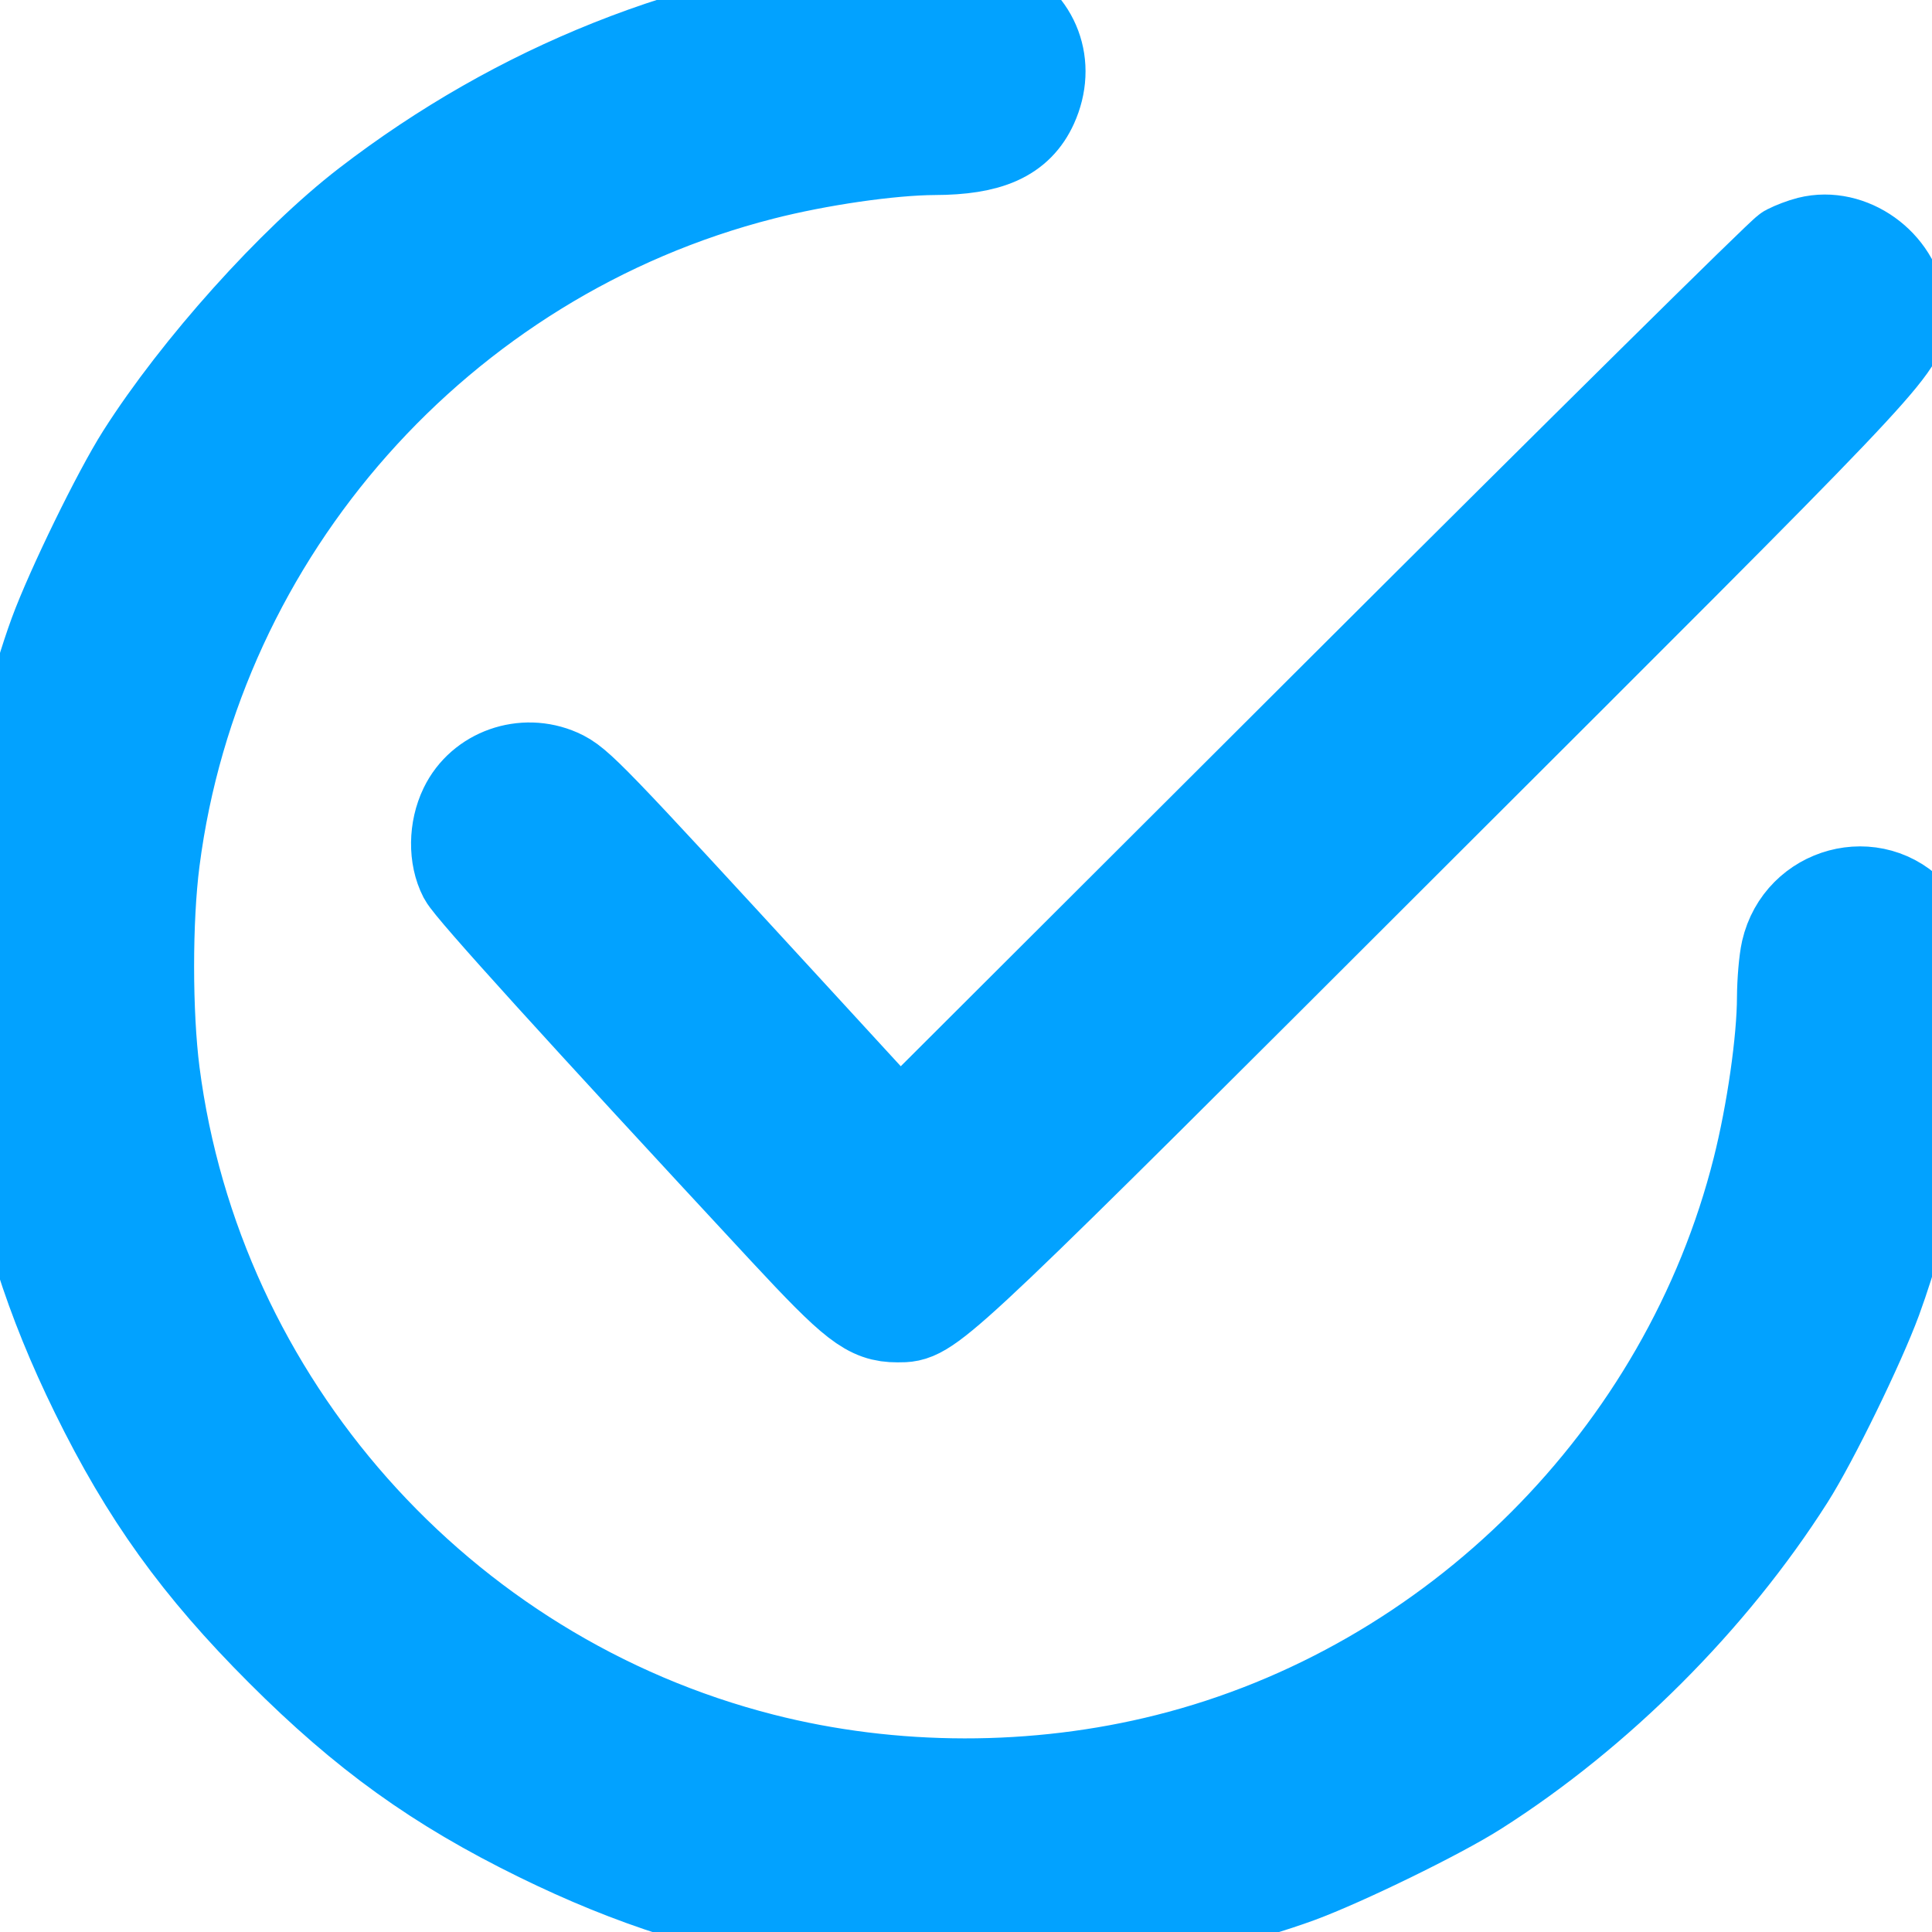 <?xml version="1.0" encoding="UTF-8"?> <svg xmlns="http://www.w3.org/2000/svg" width="20" height="20" viewBox="0 0 20 20" fill="none"> <path d="M9.094 0.035C7.211 0.204 5.379 0.933 3.814 2.138C3.052 2.725 2.063 3.827 1.491 4.727C1.244 5.115 0.764 6.1 0.591 6.57C0.399 7.095 0.194 7.898 0.093 8.52C-0.031 9.283 -0.031 10.73 0.093 11.493C0.267 12.57 0.544 13.442 1.017 14.406C1.534 15.46 2.071 16.207 2.932 17.068C3.793 17.929 4.54 18.466 5.594 18.983C6.558 19.456 7.43 19.733 8.507 19.907C9.27 20.031 10.717 20.031 11.48 19.907C12.102 19.806 12.905 19.601 13.431 19.409C13.9 19.236 14.885 18.756 15.273 18.509C16.529 17.71 17.697 16.542 18.496 15.286C18.743 14.898 19.223 13.913 19.396 13.444C19.721 12.554 19.941 11.457 19.99 10.477C20.02 9.872 19.992 9.731 19.797 9.509C19.4 9.057 18.659 9.256 18.522 9.851C18.5 9.947 18.482 10.161 18.481 10.326C18.48 10.773 18.372 11.525 18.226 12.105C17.477 15.085 15.072 17.49 12.091 18.239C10.725 18.583 9.24 18.581 7.883 18.234C4.536 17.38 2.011 14.53 1.569 11.108C1.49 10.491 1.489 9.523 1.569 8.905C2.009 5.486 4.537 2.633 7.883 1.779C8.468 1.629 9.218 1.521 9.674 1.519C10.233 1.517 10.519 1.389 10.662 1.075C10.844 0.673 10.688 0.255 10.287 0.069C10.116 -0.01 9.725 -0.021 9.094 0.035ZM18.734 2.533C18.67 2.549 18.573 2.586 18.519 2.614C18.465 2.642 16.371 4.712 13.865 7.213L9.309 11.76L8.175 10.525C6.075 8.239 5.965 8.125 5.776 8.041C5.422 7.885 5.001 8.033 4.836 8.374C4.731 8.59 4.728 8.867 4.828 9.06C4.895 9.188 6.02 10.429 8.147 12.72C8.861 13.488 9.009 13.603 9.29 13.603C9.312 13.603 9.332 13.603 9.353 13.602C9.634 13.587 9.902 13.317 14.653 8.571C19.357 3.874 19.674 3.572 19.657 3.291C19.655 3.257 19.648 3.223 19.644 3.182C19.595 2.753 19.143 2.43 18.734 2.533Z" fill="#02A2FF"></path> <path d="M9.094 0.035C7.211 0.204 5.379 0.933 3.814 2.138C3.052 2.725 2.063 3.827 1.491 4.727C1.244 5.115 0.764 6.1 0.591 6.57C0.399 7.095 0.194 7.898 0.093 8.52C-0.031 9.283 -0.031 10.73 0.093 11.493C0.267 12.57 0.544 13.442 1.017 14.406C1.534 15.46 2.071 16.207 2.932 17.068C3.793 17.929 4.54 18.466 5.594 18.983C6.558 19.456 7.43 19.733 8.507 19.907C9.27 20.031 10.717 20.031 11.48 19.907C12.102 19.806 12.905 19.601 13.431 19.409C13.9 19.236 14.885 18.756 15.273 18.509C16.529 17.71 17.697 16.542 18.496 15.286C18.743 14.898 19.223 13.913 19.396 13.444C19.721 12.554 19.941 11.457 19.99 10.477C20.02 9.872 19.992 9.731 19.797 9.509C19.4 9.057 18.659 9.256 18.522 9.851C18.5 9.947 18.482 10.161 18.481 10.326C18.48 10.773 18.372 11.525 18.226 12.105C17.477 15.085 15.072 17.49 12.091 18.239C10.725 18.583 9.24 18.581 7.883 18.234C4.536 17.38 2.011 14.53 1.569 11.108C1.49 10.491 1.489 9.523 1.569 8.905C2.009 5.486 4.537 2.633 7.883 1.779C8.468 1.629 9.218 1.521 9.674 1.519C10.233 1.517 10.519 1.389 10.662 1.075C10.844 0.673 10.688 0.255 10.287 0.069C10.116 -0.01 9.725 -0.021 9.094 0.035ZM18.734 2.533C18.67 2.549 18.573 2.586 18.519 2.614C18.465 2.642 16.371 4.712 13.865 7.213L9.309 11.76L8.175 10.525C6.075 8.239 5.965 8.125 5.776 8.041C5.422 7.885 5.001 8.033 4.836 8.374C4.731 8.59 4.728 8.867 4.828 9.06C4.895 9.188 6.02 10.429 8.147 12.72C8.861 13.488 9.009 13.603 9.29 13.603C9.312 13.603 9.332 13.603 9.353 13.602C9.634 13.587 9.902 13.317 14.653 8.571C19.357 3.874 19.674 3.572 19.657 3.291C19.655 3.257 19.648 3.223 19.644 3.182C19.595 2.753 19.143 2.43 18.734 2.533Z" stroke="#02A2FF"></path> </svg> 